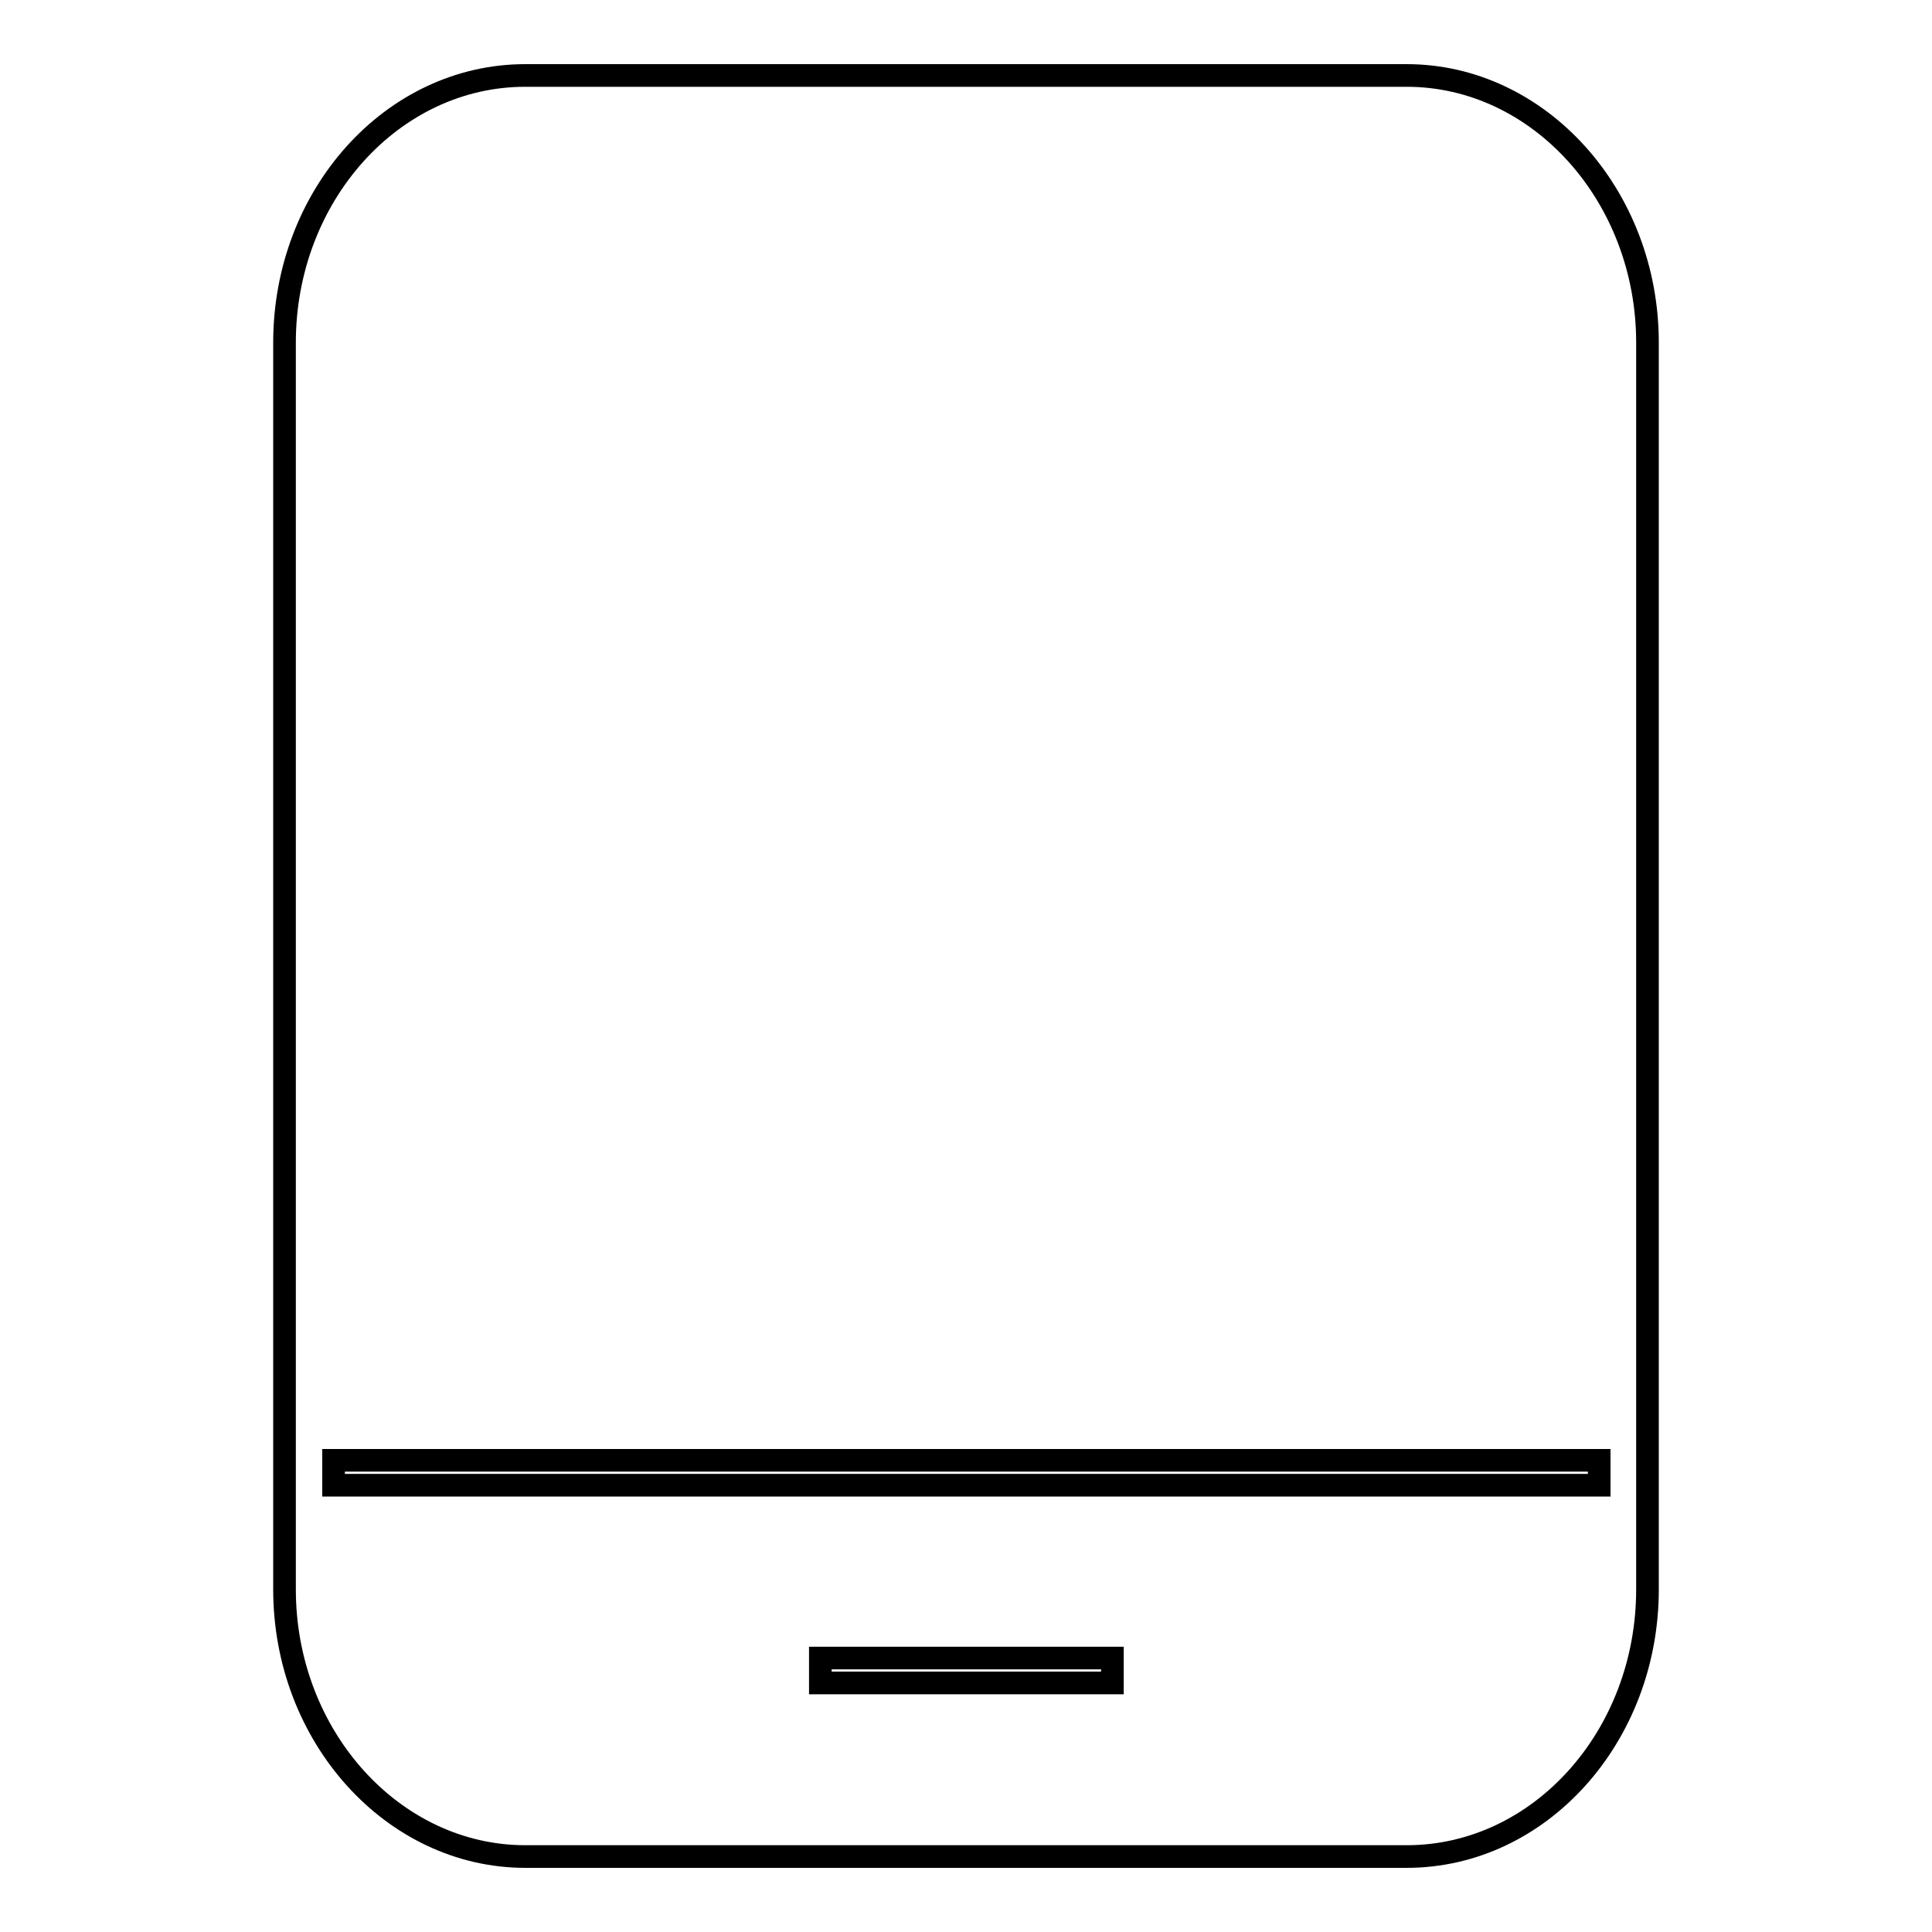 <?xml version="1.0" encoding="utf-8"?>
<!-- Svg Vector Icons : http://www.onlinewebfonts.com/icon -->
<!DOCTYPE svg PUBLIC "-//W3C//DTD SVG 1.1//EN" "http://www.w3.org/Graphics/SVG/1.1/DTD/svg11.dtd">
<svg version="1.1" xmlns="http://www.w3.org/2000/svg" xmlns:xlink="http://www.w3.org/1999/xlink" x="0px" y="0px" viewBox="0 0 256 256" enable-background="new 0 0 256 256" xml:space="preserve">
<g><g><path stroke-width="3" fill-opacity="0" stroke="#000000"  d="M44.2,196.8h167.7v-3.3H44.2V196.8z M108.7,223h38.7v-3.3h-38.7V223z M218.3,210.6c0,19.5-14.3,35.4-31.9,35.4H69.6c-17.5,0-31.9-15.9-31.9-35.4V45.4C37.7,25.9,52,10,69.6,10h116.8c17.5,0,31.9,15.9,31.9,35.4L218.3,210.6L218.3,210.6z"/></g></g>
</svg>